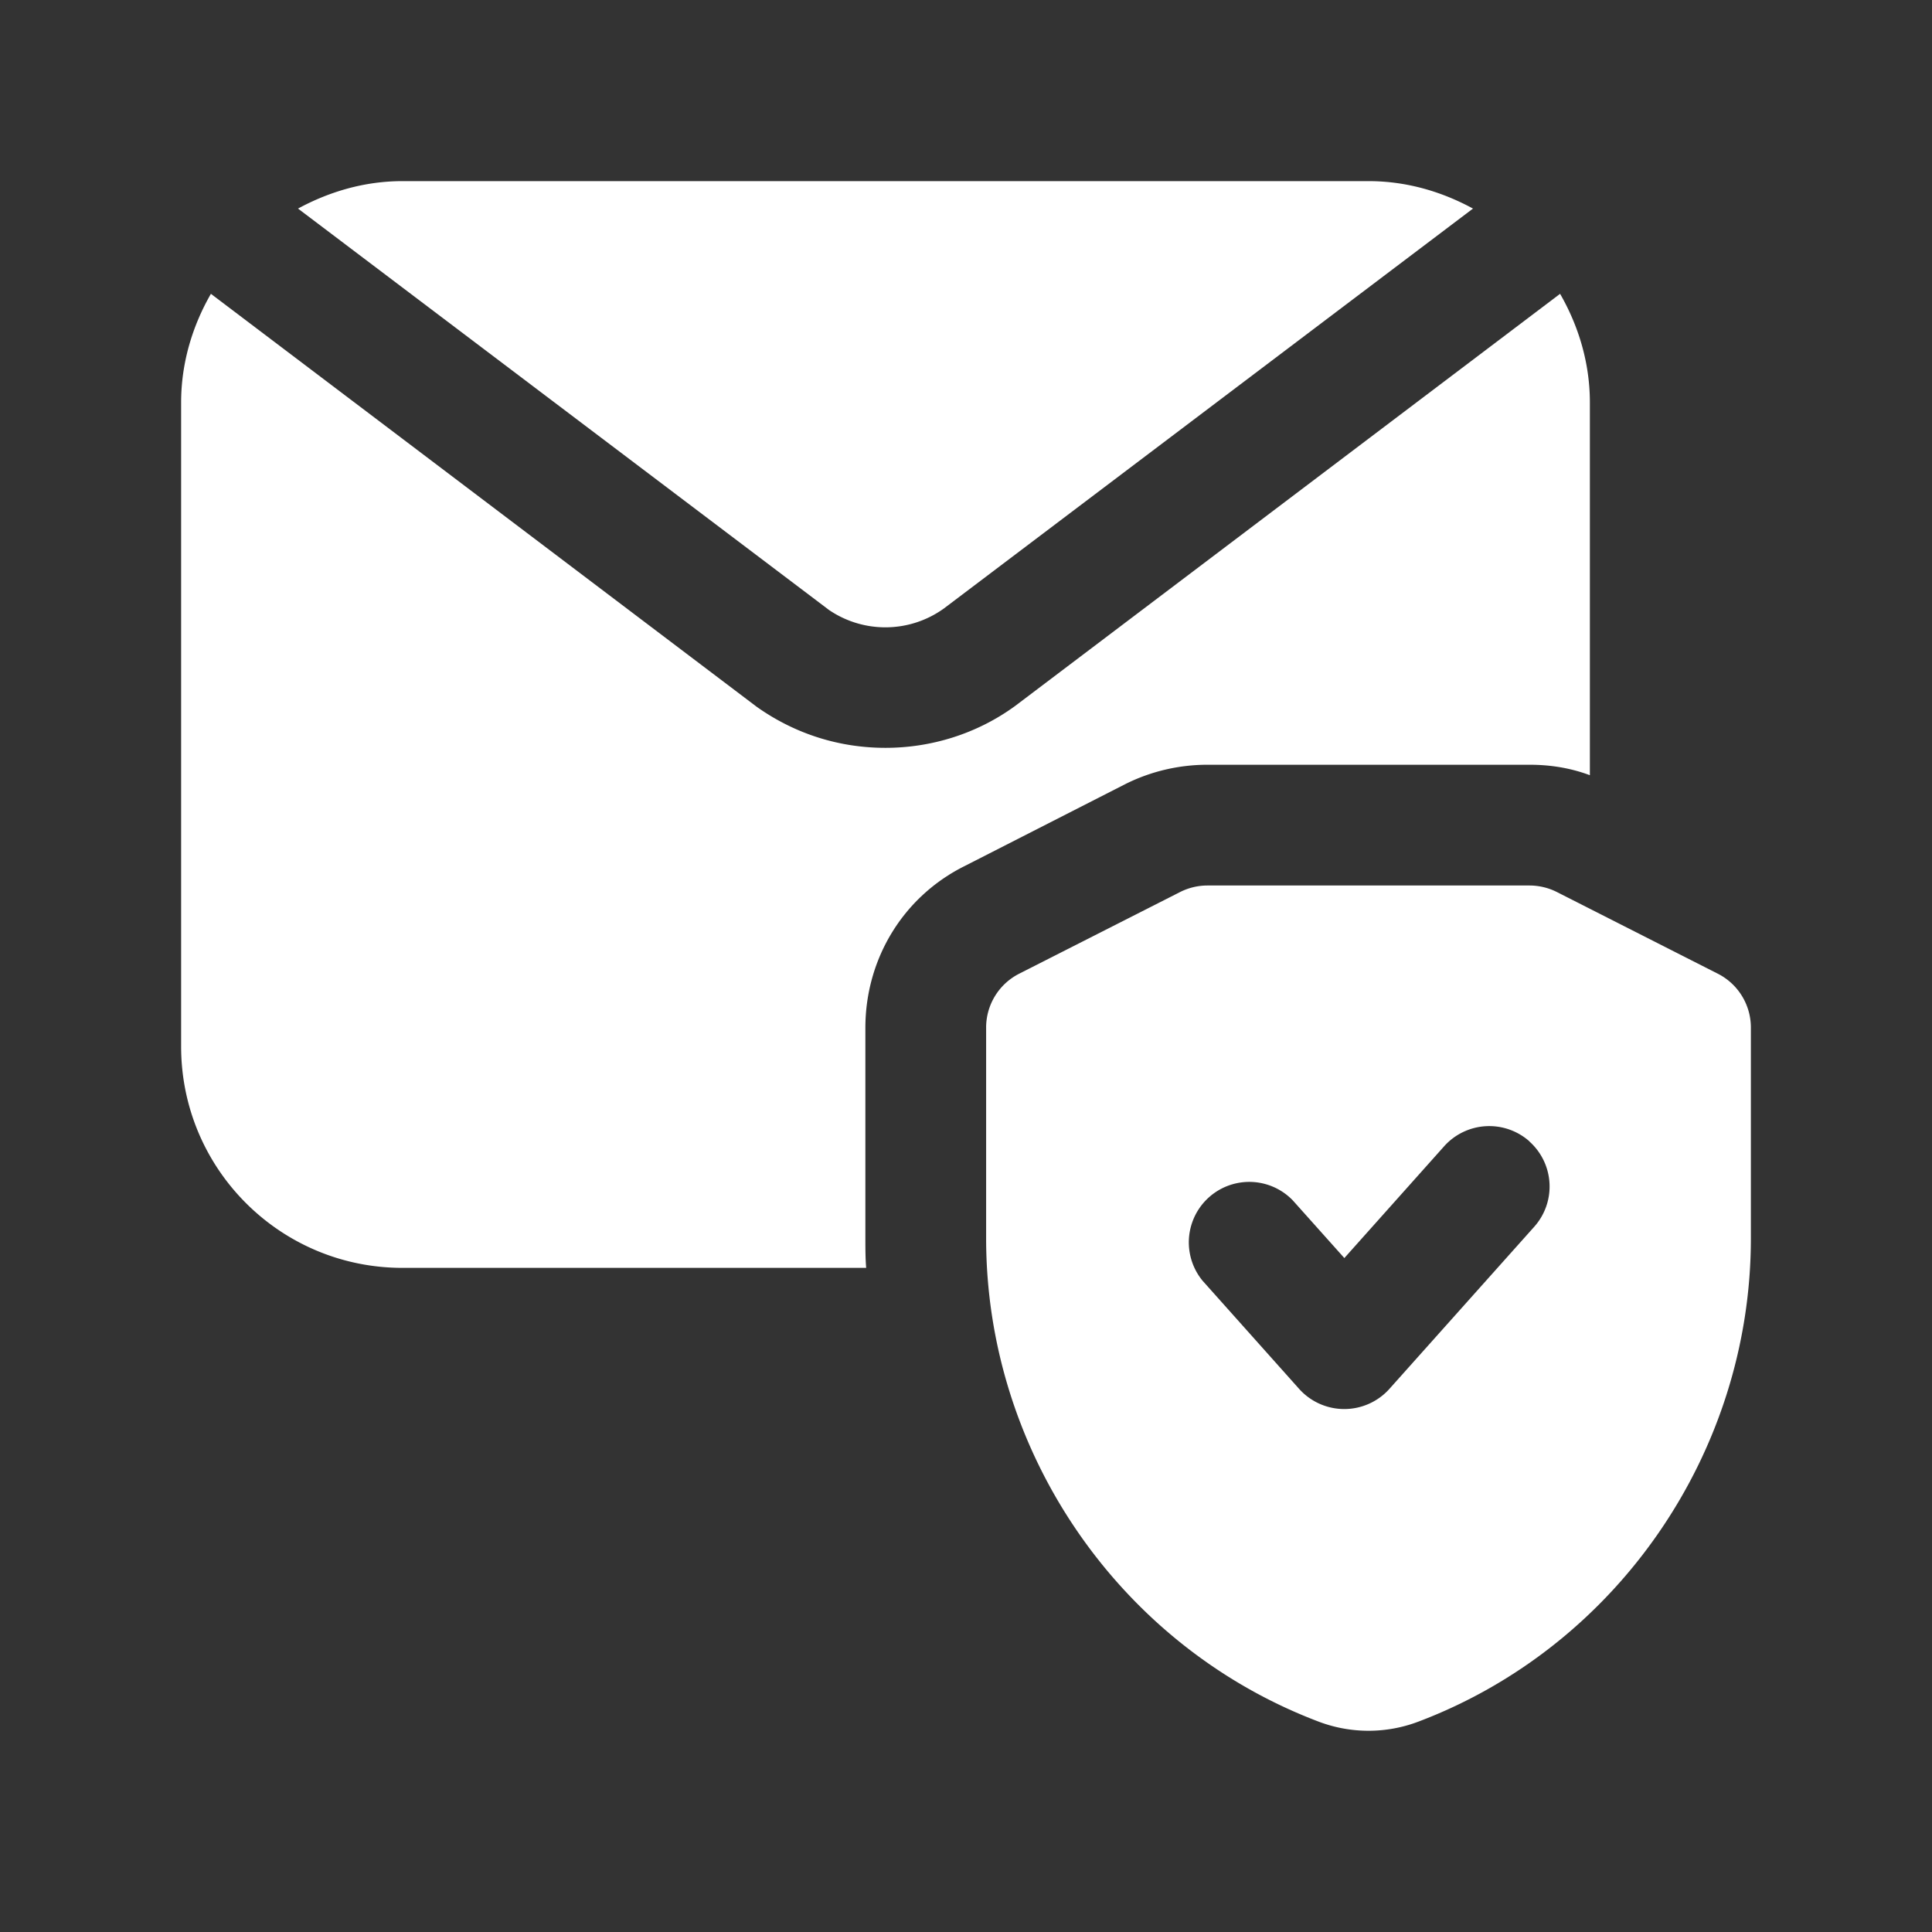 <svg xmlns="http://www.w3.org/2000/svg" version="1.1" xmlns:xlink="http://www.w3.org/1999/xlink" width="512" height="512" x="0" y="0" viewBox="0 0 24 24" style="enable-background:new 0 0 512 512" xml:space="preserve" class=""><rect x="0" y="0" width="24" height="24" fill="#333333" stroke="none"/><g><path d="m10.29 7.571-6.588-4.98c.388-.21.826-.341 1.298-.341h12c.472 0 .91.13 1.298.341l-6.573 4.968a1.245 1.245 0 0 1-1.436.012zM15 9.5h4c.26 0 .51.04.75.13V5c0-.49-.14-.95-.37-1.35l-6.77 5.12c-.48.35-1.05.52-1.61.52-.57 0-1.12-.17-1.6-.51L2.62 3.65c-.23.4-.37.86-.37 1.35v8c0 1.52 1.23 2.75 2.75 2.75h5.76c-.01-.12-.01-.25-.01-.37v-2.61c0-.86.47-1.63 1.23-2.01l2-1.02c.32-.16.67-.24 1.02-.24zm6.75 3.265v2.618c0 2.657-1.66 5.07-4.131 6.004a1.748 1.748 0 0 1-1.235.001c-2.474-.935-4.134-3.348-4.134-6.005v-2.618a.75.75 0 0 1 .41-.669l2-1.015A.756.756 0 0 1 15 11h4a.76.76 0 0 1 .34.081l2 1.015a.75.75 0 0 1 .41.669zM19 14.179a.752.752 0 0 0-1.06.06l-1.24 1.389-.641-.717a.751.751 0 0 0-1.12.999l1.2 1.344a.753.753 0 0 0 1.12 0l1.8-2.015a.75.75 0 0 0-.06-1.059z" fill="#ffffff" opacity="1" data-original="#000000" class=""></path></g></svg>